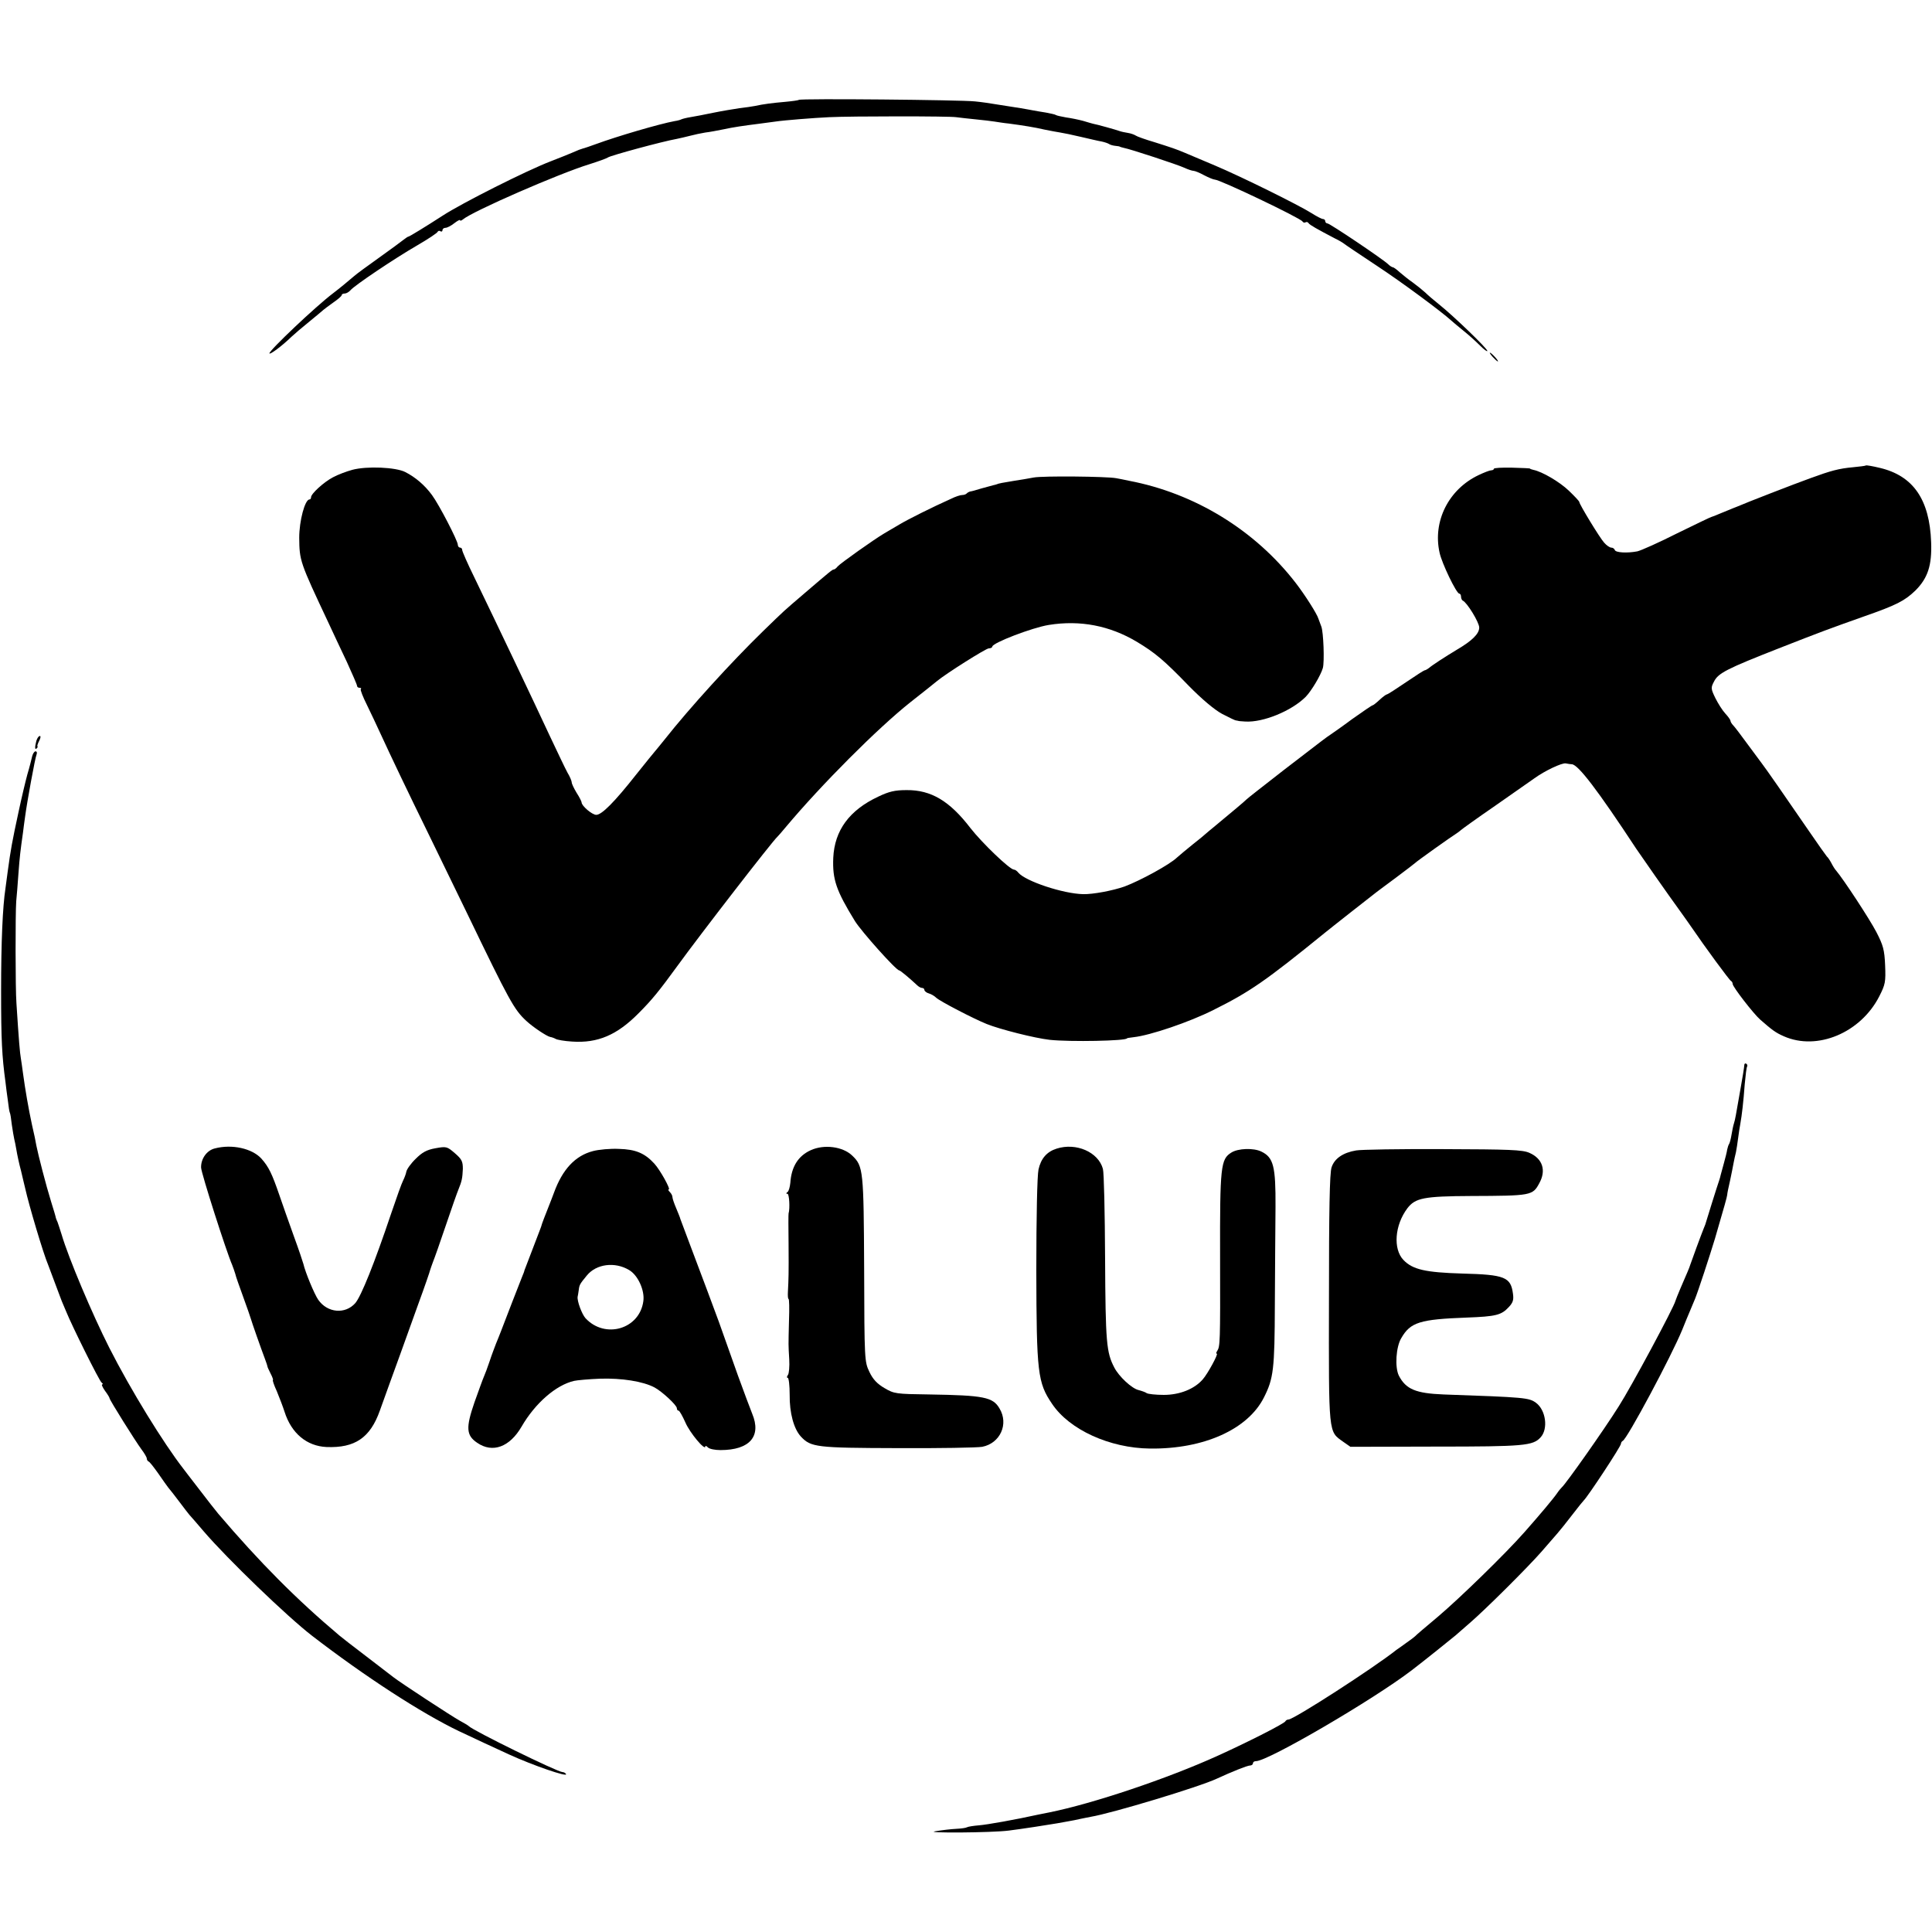 <?xml version="1.0" standalone="no"?>
<!DOCTYPE svg PUBLIC "-//W3C//DTD SVG 20010904//EN"
 "http://www.w3.org/TR/2001/REC-SVG-20010904/DTD/svg10.dtd">
<svg version="1.0" xmlns="http://www.w3.org/2000/svg"
 width="882pt" height="882pt" viewBox="0 0 882 882"
 preserveAspectRatio="xMidYMid meet">
<g transform="translate(0,882) scale(0.1,-0.1)"
fill="#000000" stroke="none">
<path d="M3647 8364 c-2 -2 -30 -6 -63 -9 -57 -5 -98 -10 -139 -19 -11 -2 -42
-7 -70 -10 -27 -4 -81 -13 -120 -21 -38 -8 -85 -17 -104 -20 -19 -3 -37 -8
-41 -10 -3 -2 -17 -6 -31 -8 -70 -13 -261 -69 -359 -105 -25 -9 -48 -17 -52
-18 -5 -1 -10 -3 -13 -4 -3 -1 -8 -3 -12 -4 -5 -2 -19 -8 -33 -14 -14 -6 -56
-23 -95 -38 -110 -42 -406 -191 -495 -249 -74 -48 -151 -95 -155 -95 -3 0 -13
-7 -22 -14 -10 -8 -60 -45 -112 -82 -52 -37 -104 -75 -115 -85 -34 -29 -63
-53 -97 -79 -79 -60 -289 -259 -289 -273 0 -9 57 33 100 75 14 13 50 44 80 68
30 25 60 49 66 55 6 5 27 21 47 35 20 14 37 28 37 33 0 4 6 7 14 7 7 0 19 7
26 15 17 21 198 143 305 205 50 29 92 57 93 62 2 4 8 6 13 2 5 -3 9 0 9 5 0 6
6 11 14 11 7 0 25 9 40 21 14 11 26 17 26 14 0 -4 6 -3 13 3 45 38 440 210
577 252 41 13 80 27 85 31 12 9 248 73 315 85 14 3 41 9 60 14 19 5 51 12 70
15 19 2 55 9 80 14 51 11 94 17 165 26 28 4 61 8 75 10 39 6 179 17 245 20
104 5 549 5 580 0 17 -2 57 -7 90 -10 33 -3 71 -8 85 -10 14 -2 43 -7 65 -9
67 -9 118 -17 165 -28 25 -5 56 -11 70 -13 14 -2 57 -11 95 -20 39 -9 81 -19
94 -21 14 -3 29 -8 35 -12 6 -4 19 -7 29 -8 9 -1 18 -2 20 -4 1 -1 9 -3 17 -5
32 -6 247 -77 277 -91 17 -8 36 -14 42 -14 6 0 28 -9 48 -20 21 -11 43 -20 49
-20 23 0 390 -175 400 -191 3 -5 9 -7 14 -4 5 3 11 1 14 -4 5 -8 39 -27 121
-70 17 -8 35 -19 40 -23 6 -5 73 -50 150 -101 117 -77 296 -210 341 -251 7 -6
31 -27 55 -46 24 -19 58 -50 76 -68 18 -18 33 -29 33 -24 0 11 -156 161 -220
212 -24 19 -53 44 -64 55 -12 11 -37 31 -56 45 -19 13 -46 35 -60 47 -14 13
-28 23 -32 23 -3 0 -13 6 -20 13 -22 22 -267 187 -278 187 -5 0 -10 5 -10 10
0 6 -5 10 -10 10 -6 0 -29 12 -51 26 -62 39 -321 167 -444 219 -60 25 -121 51
-135 57 -40 17 -61 24 -140 49 -41 12 -80 26 -85 30 -6 4 -22 10 -35 12 -14 2
-32 6 -40 9 -13 5 -106 31 -120 33 -3 1 -23 6 -45 13 -22 6 -57 13 -79 16 -21
4 -42 8 -46 11 -4 3 -25 7 -45 11 -21 3 -47 8 -59 10 -11 2 -37 7 -56 10 -71
11 -91 14 -121 19 -17 3 -57 9 -88 12 -64 7 -797 14 -804 7z"/>
<path d="M6815 7190 c10 -11 20 -20 23 -20 3 0 -3 9 -13 20 -10 11 -20 20 -23
20 -3 0 3 -9 13 -20z"/>
<path d="M8518 6695 c-2 -2 -28 -5 -58 -8 -66 -6 -102 -16 -195 -50 -75 -27
-294 -112 -335 -130 -14 -5 -27 -11 -30 -12 -3 -1 -22 -9 -44 -18 -21 -9 -41
-17 -43 -17 -3 0 -73 -34 -157 -75 -83 -42 -164 -78 -181 -82 -47 -9 -99 -6
-103 6 -2 6 -9 11 -16 11 -7 0 -22 10 -33 23 -20 22 -113 175 -113 185 0 4
-22 27 -48 52 -43 41 -122 87 -162 95 -8 2 -15 4 -15 6 0 1 -37 3 -82 4 -46 1
-83 -1 -83 -5 0 -4 -6 -7 -12 -7 -7 0 -33 -10 -58 -22 -137 -65 -210 -211
-178 -354 10 -48 77 -187 90 -187 4 0 8 -6 8 -14 0 -8 4 -16 8 -18 19 -8 75
-99 75 -123 0 -28 -32 -60 -102 -101 -53 -32 -112 -70 -128 -84 -7 -5 -15 -10
-19 -10 -3 0 -42 -25 -86 -55 -44 -30 -83 -55 -86 -55 -4 0 -19 -11 -34 -25
-15 -14 -29 -25 -32 -25 -3 0 -44 -28 -92 -62 -47 -35 -93 -67 -102 -73 -19
-13 -15 -9 -212 -161 -91 -71 -167 -130 -170 -134 -4 -5 -67 -58 -148 -125
-14 -11 -30 -25 -36 -30 -6 -6 -33 -28 -61 -50 -27 -22 -60 -49 -72 -60 -33
-32 -167 -105 -239 -132 -54 -19 -144 -36 -189 -35 -92 2 -263 59 -296 98 -6
8 -15 14 -20 14 -19 0 -146 122 -199 190 -95 124 -180 174 -291 173 -53 0 -80
-6 -130 -30 -132 -62 -199 -154 -205 -279 -4 -99 13 -149 99 -289 30 -48 188
-225 202 -225 5 0 49 -37 81 -67 7 -7 17 -13 23 -13 6 0 11 -4 11 -9 0 -5 9
-13 20 -16 11 -3 26 -12 33 -19 14 -15 172 -97 232 -121 60 -24 217 -64 287
-72 93 -10 353 -5 353 7 0 1 14 3 30 5 75 8 255 69 364 124 167 83 239 133
511 354 8 7 62 49 120 95 58 45 110 86 115 90 6 4 46 35 90 67 44 33 82 62 85
65 6 7 166 121 189 135 9 6 18 13 21 16 3 3 72 53 155 110 82 57 163 114 180
126 47 34 125 71 143 68 10 -2 22 -4 28 -4 29 -2 117 -117 294 -386 16 -24
143 -206 204 -290 20 -27 40 -57 46 -65 64 -94 176 -246 182 -248 4 -2 8 -8 8
-14 0 -13 95 -136 126 -163 54 -47 69 -59 108 -76 152 -67 350 16 435 182 28
55 30 66 27 142 -3 71 -9 92 -40 152 -30 58 -150 241 -184 281 -5 5 -15 21
-22 35 -7 13 -16 26 -20 29 -3 3 -40 55 -81 115 -96 140 -205 297 -216 310 -4
6 -33 44 -63 85 -30 41 -60 81 -67 88 -7 7 -13 17 -13 21 0 5 -11 20 -24 34
-13 14 -33 46 -45 70 -21 43 -21 48 -6 76 19 38 58 58 295 151 199 78 232 90
387 145 152 53 188 72 237 119 57 57 76 115 72 221 -7 195 -82 303 -234 339
-33 8 -62 13 -64 11z"/>
<path d="M1608 6675 c-26 -7 -66 -22 -88 -34 -42 -22 -100 -75 -100 -91 0 -6
-3 -10 -7 -10 -21 0 -47 -98 -47 -175 1 -105 3 -111 132 -385 22 -47 60 -129
86 -183 25 -55 46 -103 46 -108 0 -5 5 -9 12 -9 6 0 9 -3 5 -6 -3 -3 10 -36
28 -72 18 -37 45 -94 60 -127 53 -115 123 -262 225 -470 56 -115 135 -277 175
-360 190 -394 212 -434 267 -485 31 -29 94 -71 110 -74 7 -1 18 -5 25 -9 7 -4
40 -10 75 -12 117 -8 205 30 303 129 62 62 95 103 178 217 103 142 434 570
456 589 3 3 21 23 39 45 162 193 417 449 568 569 60 47 115 91 122 97 41 34
223 149 236 149 9 0 16 4 16 8 0 17 183 87 258 99 143 23 278 -3 402 -77 83
-50 123 -83 238 -202 59 -60 116 -108 151 -127 31 -16 59 -30 64 -30 4 -1 8
-1 10 -2 1 -1 16 -2 32 -3 81 -5 211 48 276 113 26 27 68 97 78 131 8 28 3
165 -7 190 -5 14 -11 30 -13 35 -6 22 -63 111 -104 164 -186 241 -461 409
-760 466 -22 5 -49 10 -60 12 -43 8 -334 11 -376 3 -24 -5 -64 -11 -89 -15
-49 -8 -72 -12 -80 -16 -3 -1 -9 -3 -15 -4 -5 -1 -30 -8 -55 -15 -25 -8 -48
-14 -52 -14 -3 -1 -10 -4 -14 -8 -4 -5 -14 -8 -22 -8 -8 0 -30 -7 -50 -17 -83
-37 -199 -95 -237 -118 -22 -13 -53 -31 -68 -40 -46 -27 -201 -137 -213 -151
-6 -8 -14 -14 -18 -14 -6 0 -16 -8 -135 -110 -98 -84 -85 -72 -187 -171 -144
-140 -337 -352 -449 -494 -22 -27 -42 -52 -45 -55 -3 -3 -41 -50 -85 -105
-100 -127 -158 -185 -183 -185 -19 0 -67 41 -67 57 0 4 -10 24 -23 44 -12 20
-22 41 -22 47 0 6 -8 26 -19 44 -10 18 -46 94 -81 168 -81 174 -230 487 -346
727 -30 61 -54 116 -54 122 0 6 -4 11 -10 11 -5 0 -10 6 -10 13 0 18 -86 184
-118 227 -33 45 -75 81 -122 105 -43 22 -175 28 -242 10z"/>
<path d="M166 5438 c-8 -31 -7 -43 2 -34 4 4 5 8 3 9 -2 1 1 12 8 25 6 12 8
22 3 22 -6 0 -12 -10 -16 -22z"/>
<path d="M147 5368 c-3 -13 -12 -50 -22 -83 -9 -33 -27 -109 -40 -170 -30
-139 -36 -172 -50 -275 -3 -25 -8 -58 -10 -75 -13 -85 -20 -245 -20 -470 0
-224 4 -297 20 -415 2 -19 7 -57 11 -85 3 -27 7 -52 9 -55 2 -3 6 -27 9 -55 4
-27 9 -57 11 -65 2 -8 7 -31 10 -50 3 -19 12 -62 21 -95 8 -33 16 -69 19 -80
17 -77 83 -299 105 -350 4 -11 18 -47 30 -80 12 -33 27 -71 32 -85 6 -14 14
-34 19 -45 26 -65 153 -321 163 -327 6 -4 7 -8 3 -8 -5 0 1 -13 12 -29 12 -16
21 -31 21 -34 0 -8 118 -196 146 -234 13 -17 24 -36 24 -41 0 -6 4 -12 8 -14
5 -1 24 -26 44 -54 19 -28 40 -57 46 -65 7 -8 29 -36 50 -64 20 -27 42 -55 47
-61 6 -6 35 -40 65 -75 108 -126 382 -390 495 -477 243 -187 499 -353 670
-435 48 -23 186 -87 230 -107 107 -49 269 -105 259 -89 -3 5 -10 9 -16 9 -22
0 -410 190 -428 210 -3 3 -21 14 -40 24 -38 21 -272 174 -305 200 -11 8 -67
52 -125 96 -58 44 -112 86 -120 93 -195 164 -365 335 -554 557 -12 14 -50 63
-86 110 -36 47 -69 89 -73 95 -91 117 -240 359 -338 552 -78 154 -186 409
-218 518 -7 22 -15 47 -18 55 -4 8 -7 17 -8 20 0 3 -10 37 -22 75 -23 74 -59
214 -67 255 -2 14 -11 57 -20 95 -16 74 -31 161 -41 235 -3 25 -8 56 -10 70
-4 22 -9 77 -20 250 -5 67 -5 410 -1 465 2 22 7 78 10 125 6 81 9 105 21 190
2 19 7 53 10 75 8 61 45 265 52 281 3 8 1 14 -5 14 -5 0 -12 -10 -15 -22z"/>
<path d="M7963 3957 c0 -7 -8 -57 -18 -112 -22 -126 -23 -133 -29 -153 -3 -9
-8 -32 -11 -51 -3 -19 -8 -38 -11 -43 -3 -4 -7 -16 -9 -26 -1 -9 -8 -37 -15
-62 -7 -25 -13 -49 -15 -55 -1 -5 -4 -17 -7 -25 -6 -16 -61 -192 -63 -200 -1
-3 -5 -12 -8 -20 -8 -19 -57 -152 -61 -165 -3 -11 -13 -34 -45 -108 -11 -26
-21 -51 -22 -55 -7 -30 -202 -393 -259 -482 -69 -110 -243 -356 -260 -370 -3
-3 -13 -14 -21 -26 -16 -24 -81 -101 -149 -178 -88 -100 -297 -303 -395 -386
-55 -46 -102 -86 -105 -90 -3 -3 -21 -17 -40 -30 -19 -14 -39 -28 -45 -32
-106 -84 -469 -318 -493 -318 -6 0 -12 -4 -14 -8 -4 -10 -167 -93 -308 -157
-231 -105 -571 -219 -770 -259 -14 -3 -36 -7 -50 -10 -104 -23 -233 -46 -271
-49 -25 -2 -50 -6 -55 -9 -5 -3 -27 -6 -49 -7 -22 -1 -65 -6 -95 -11 -59 -9
258 -7 335 3 50 6 193 28 220 33 11 2 34 6 50 9 17 3 44 8 60 12 17 3 37 8 45
9 96 16 494 136 575 174 67 31 139 60 151 60 8 0 14 5 14 10 0 6 6 10 14 10
55 0 536 281 711 415 55 42 187 148 201 160 6 6 35 30 63 55 71 61 264 253
328 326 28 32 61 70 73 84 12 14 43 52 68 85 25 33 49 62 52 65 19 18 170 247
170 259 0 5 4 11 8 13 20 8 223 388 272 508 12 30 28 69 35 85 7 17 17 41 23
55 15 37 67 196 91 275 44 151 55 190 56 200 0 6 6 35 13 65 6 30 14 66 16 80
3 14 7 36 11 50 3 14 7 43 10 65 3 22 7 51 10 65 7 39 14 98 20 180 4 41 8 78
11 81 2 4 1 10 -4 13 -5 3 -9 0 -9 -7z"/>
<path d="M980 3577 c-36 -9 -63 -47 -62 -87 0 -24 116 -386 142 -445 4 -11 11
-29 14 -40 2 -11 19 -58 36 -105 17 -47 33 -92 35 -100 4 -15 45 -132 65 -185
6 -16 11 -31 11 -33 -1 -1 6 -16 14 -32 9 -17 13 -30 11 -30 -3 0 5 -24 18
-52 12 -29 28 -71 35 -93 31 -98 101 -157 192 -161 129 -5 199 42 243 166 15
41 35 98 45 125 10 28 32 88 49 135 17 47 54 150 82 228 29 79 53 149 54 155
2 7 8 23 13 37 6 14 32 88 58 165 26 77 52 151 58 165 16 39 18 52 20 94 0 34
-5 44 -36 71 -36 31 -39 32 -89 23 -40 -7 -61 -19 -90 -48 -22 -21 -41 -48
-43 -59 -2 -11 -9 -29 -15 -41 -6 -11 -30 -78 -54 -149 -77 -229 -137 -378
-164 -410 -46 -52 -127 -45 -169 15 -18 26 -59 125 -68 164 -2 8 -21 65 -43
125 -22 61 -52 146 -67 190 -33 96 -48 128 -82 166 -42 46 -134 67 -213 46z"/>
<path d="M3701 3569 c-57 -26 -88 -75 -93 -149 -2 -19 -7 -38 -13 -42 -7 -5
-7 -8 0 -8 8 0 12 -66 5 -90 -1 -3 -1 -66 0 -140 1 -137 0 -159 -3 -217 -1
-18 0 -33 3 -33 3 0 4 -44 2 -97 -3 -123 -3 -108 1 -178 2 -33 -1 -66 -6 -72
-5 -7 -6 -13 -1 -13 5 0 9 -35 9 -77 -1 -84 19 -156 51 -191 46 -49 69 -52
441 -53 192 -1 365 2 387 6 82 16 122 104 79 175 -30 52 -72 60 -319 64 -154
2 -162 3 -206 29 -33 19 -53 40 -69 74 -22 46 -23 52 -24 468 -2 452 -4 471
-54 519 -43 42 -129 53 -190 25z"/>
<path d="M4823 3576 c-44 -14 -71 -45 -82 -95 -6 -27 -10 -216 -10 -461 1
-467 6 -512 72 -609 79 -118 263 -202 447 -204 246 -3 447 88 520 233 44 87
49 128 50 424 1 154 2 355 3 446 1 186 -9 226 -65 253 -35 17 -106 15 -137 -5
-48 -30 -52 -62 -51 -477 1 -393 0 -407 -13 -428 -5 -7 -6 -13 -2 -13 8 0 -41
-91 -64 -117 -38 -44 -105 -71 -178 -71 -37 0 -72 4 -78 8 -5 4 -22 10 -37 14
-31 7 -90 62 -111 103 -36 69 -40 114 -42 498 -1 209 -5 393 -10 409 -21 77
-123 121 -212 92z"/>
<path d="M2707 3565 c-81 -21 -139 -83 -178 -190 -4 -11 -17 -45 -29 -75 -12
-30 -23 -59 -25 -65 -1 -5 -7 -23 -14 -40 -19 -49 -65 -170 -67 -175 0 -3 -5
-16 -11 -30 -11 -27 -76 -195 -95 -245 -6 -16 -17 -43 -24 -60 -6 -16 -20 -52
-29 -80 -9 -27 -21 -59 -26 -70 -5 -11 -24 -64 -43 -117 -40 -116 -38 -151 13
-185 70 -48 148 -19 202 74 62 107 157 190 240 209 13 3 67 8 119 10 98 3 195
-12 248 -40 35 -19 102 -81 102 -95 0 -6 3 -11 8 -11 4 0 18 -25 31 -54 20
-47 91 -132 91 -109 0 4 5 2 12 -5 7 -7 32 -12 57 -12 134 0 188 63 145 166
-9 22 -38 100 -65 174 -26 74 -66 185 -87 245 -41 111 -56 151 -131 350 -23
61 -43 115 -45 120 -1 6 -10 27 -19 49 -9 21 -17 44 -17 50 0 7 -5 17 -12 24
-7 7 -9 12 -5 12 10 0 -40 90 -66 118 -44 48 -86 65 -161 67 -39 2 -93 -3
-119 -10z m165 -543 c40 -23 72 -93 65 -142 -17 -128 -175 -174 -264 -78 -17
19 -39 79 -36 98 1 3 3 16 5 30 3 25 5 28 37 67 43 53 128 64 193 25z"/>
<path d="M6191 3568 c-60 -10 -99 -37 -112 -77 -9 -25 -12 -200 -12 -601 -1
-627 -3 -603 65 -652 l33 -23 390 1 c404 0 443 4 478 42 36 39 24 125 -21 158
-32 23 -47 25 -422 38 -127 5 -172 24 -204 86 -19 39 -13 131 11 171 42 73 85
86 299 94 133 5 158 11 192 48 19 20 23 33 19 61 -10 76 -37 87 -232 92 -167
5 -226 18 -268 62 -48 50 -40 159 18 236 36 47 75 55 291 56 274 1 281 2 311
58 33 59 15 113 -45 139 -31 14 -92 16 -394 17 -196 1 -375 -2 -397 -6z"/>
</g>
</svg>
